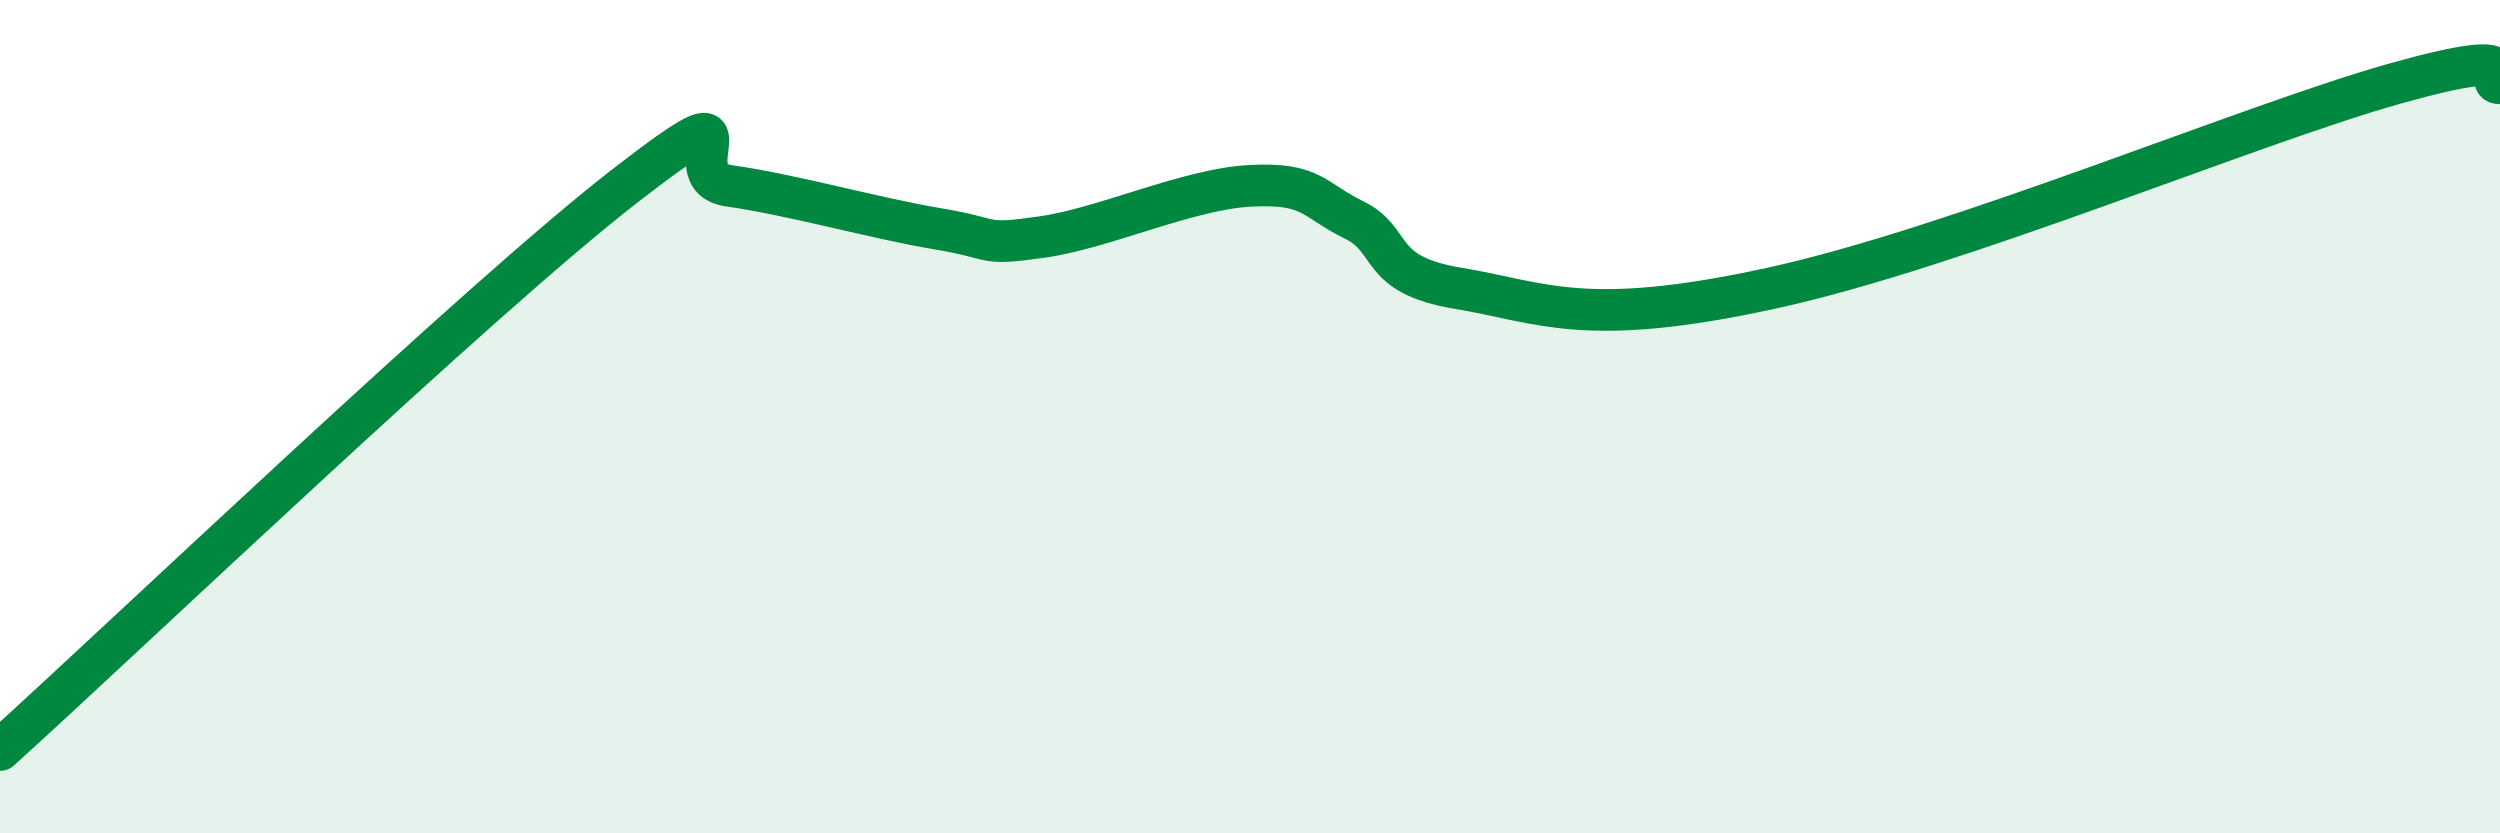 
    <svg width="60" height="20" viewBox="0 0 60 20" xmlns="http://www.w3.org/2000/svg">
      <path
        d="M 0,18 C 3,15.29 11.5,7.17 15,4.46 C 18.5,1.75 16,4.25 17.5,4.46 C 19,4.67 21,5.24 22.5,5.49 C 24,5.74 23.5,5.9 25,5.69 C 26.5,5.48 28.5,4.54 30,4.46 C 31.5,4.38 31.5,4.79 32.5,5.28 C 33.5,5.77 33,6.59 35,6.92 C 37,7.25 38,7.9 42.5,6.92 C 47,5.94 54,2.98 57.5,2 C 61,1.02 59.5,2 60,2L60 20L0 20Z"
        fill="#008740"
        opacity="0.1"
        stroke-linecap="round"
        stroke-linejoin="round"
      />
      <path
        d="M 0,18 C 3,15.29 11.5,7.17 15,4.46 C 18.5,1.75 16,4.25 17.5,4.46 C 19,4.67 21,5.24 22.5,5.49 C 24,5.74 23.5,5.9 25,5.69 C 26.5,5.48 28.5,4.54 30,4.46 C 31.5,4.38 31.5,4.79 32.5,5.28 C 33.5,5.77 33,6.59 35,6.92 C 37,7.25 38,7.9 42.5,6.92 C 47,5.94 54,2.98 57.5,2 C 61,1.02 59.5,2 60,2"
        stroke="#008740"
        stroke-width="1"
        fill="none"
        stroke-linecap="round"
        stroke-linejoin="round"
      />
    </svg>
  